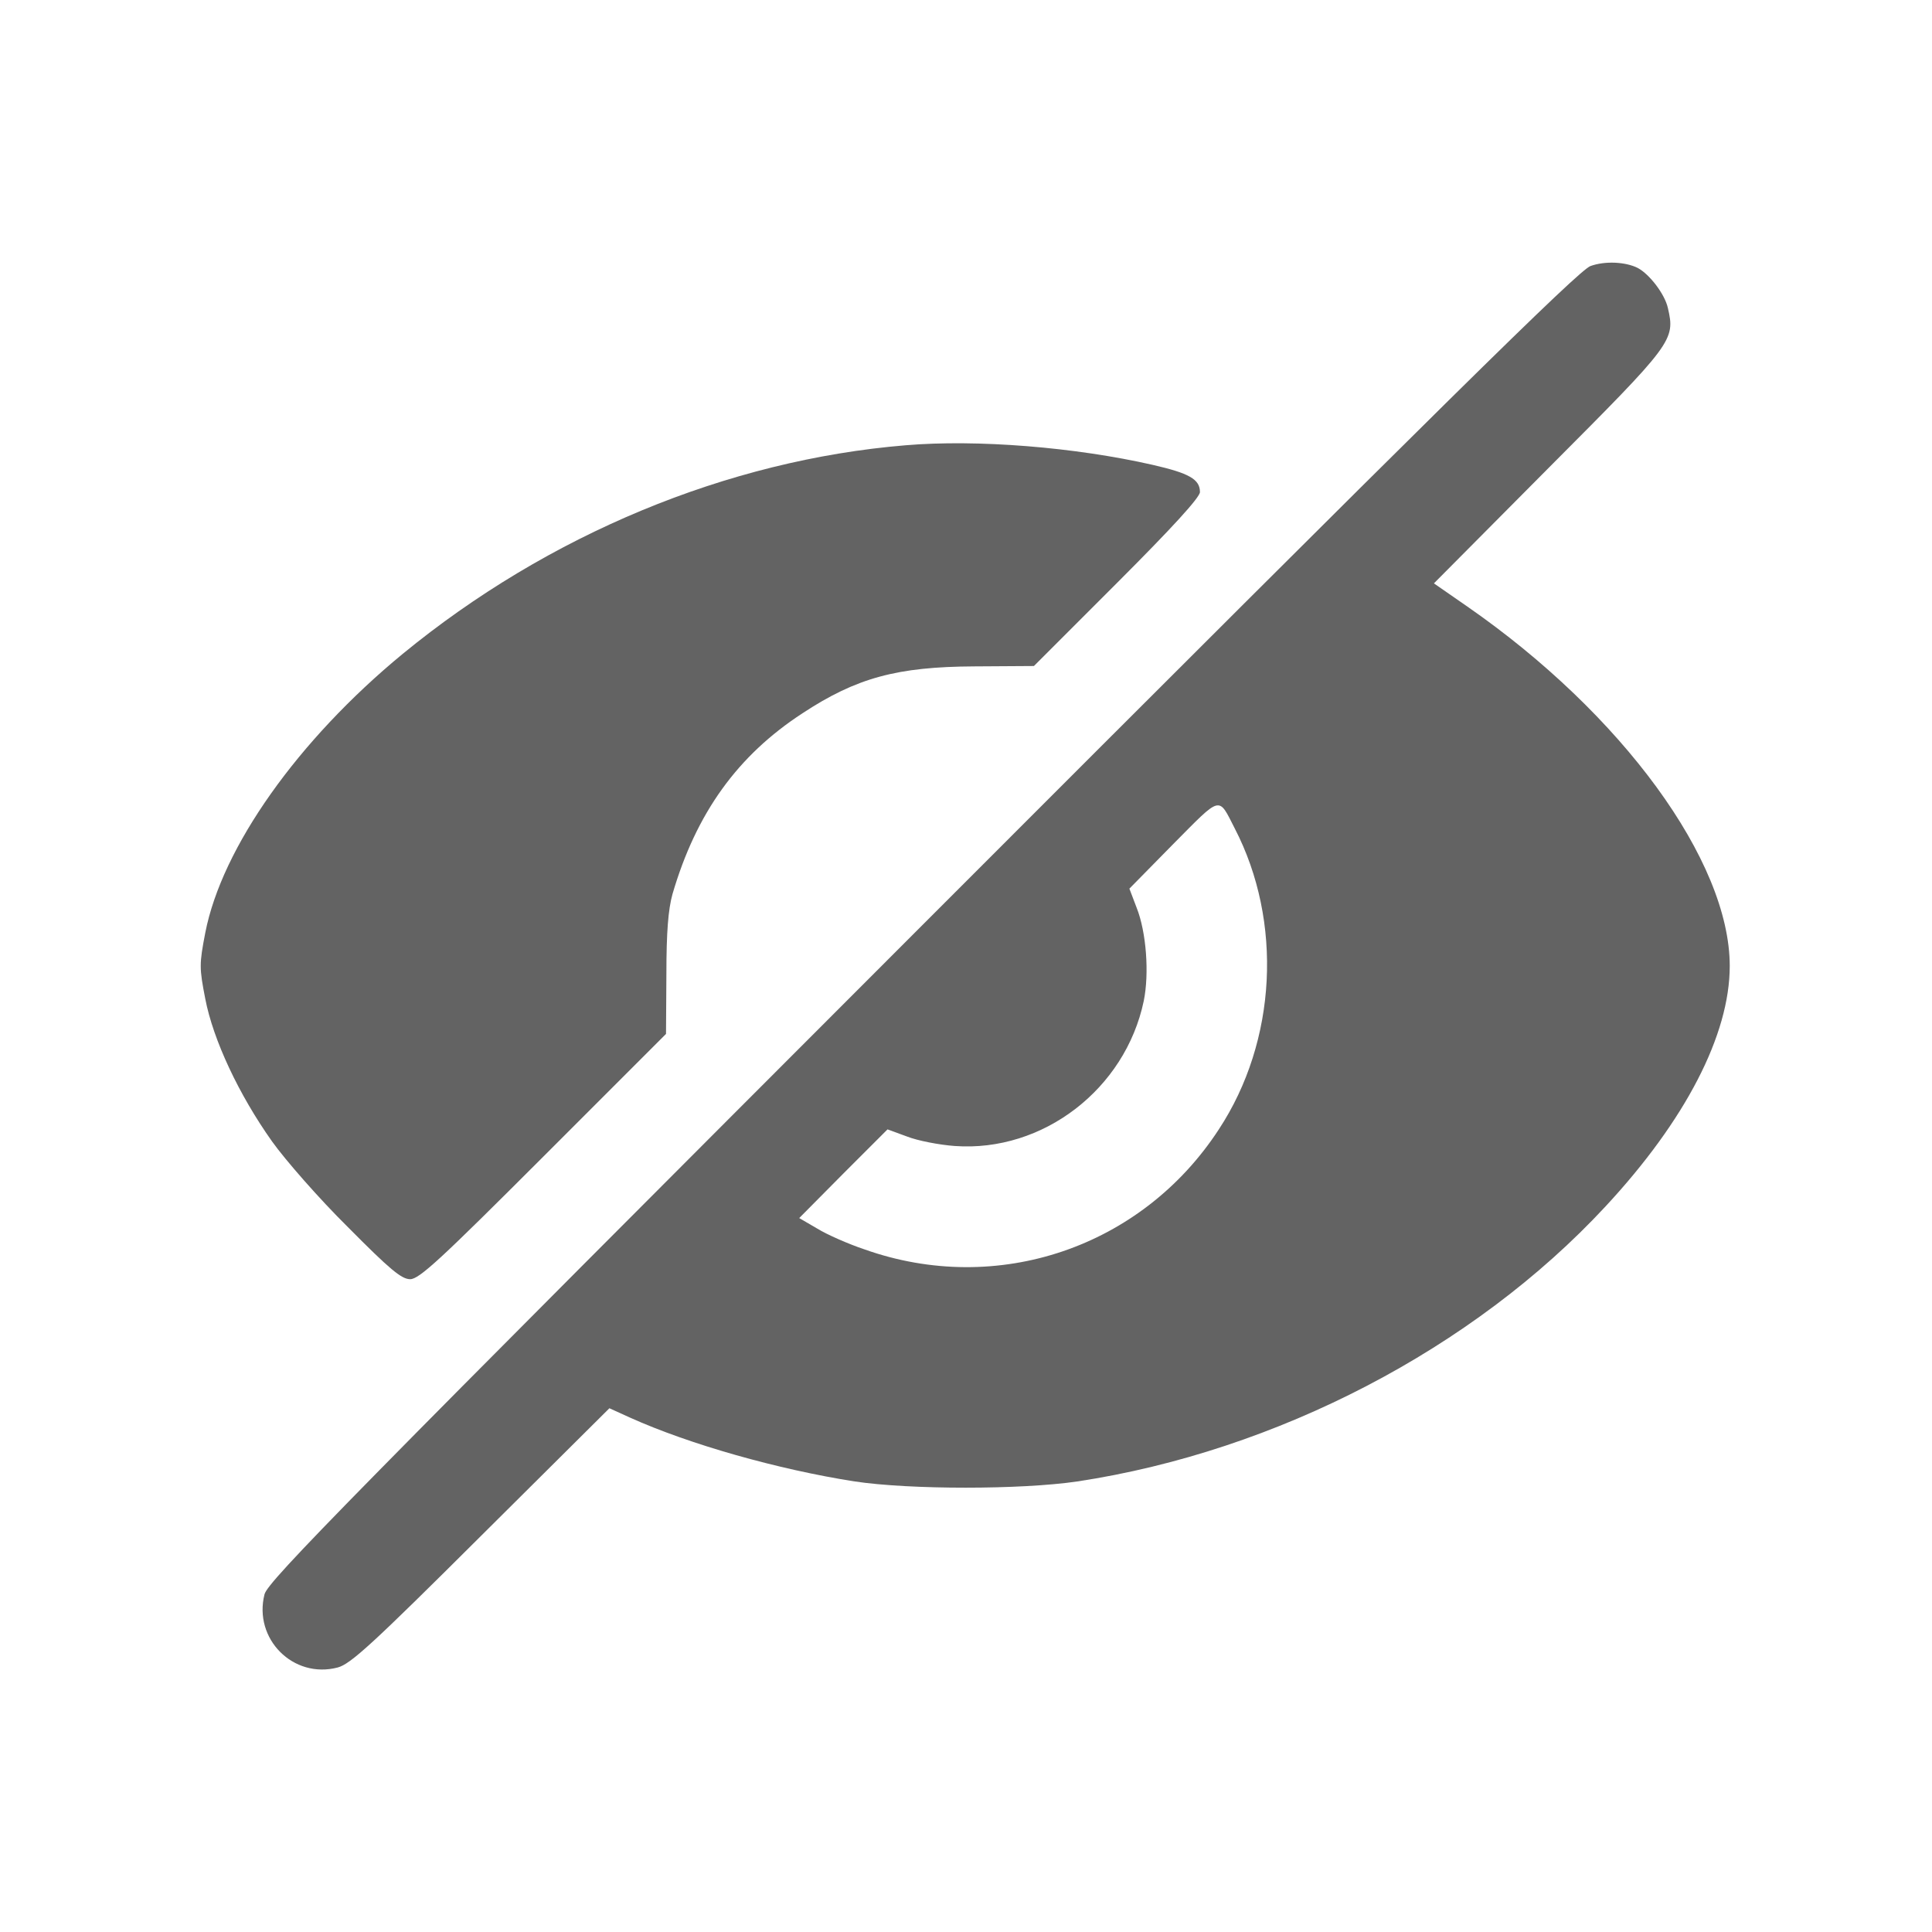 <?xml version="1.0" standalone="no"?>
<!DOCTYPE svg PUBLIC "-//W3C//DTD SVG 20010904//EN"
 "http://www.w3.org/TR/2001/REC-SVG-20010904/DTD/svg10.dtd">
<svg version="1.0" xmlns="http://www.w3.org/2000/svg"
 width="512pt" height="512pt" viewBox="0 0 512 512"
 preserveAspectRatio="xMidYMid meet">

<g transform="translate(0,512) scale(0.1,-0.1)"
fill="#636363" stroke="none">
<path d="M4215 4415 c-31 -11 -382 -357 -1771 -1747 -1520 -1521 -1734 -1738
-1743 -1773 -30 -118 76 -225 194 -194 34 9 92 62 380 349 l340 338 55 -25
c158 -71 391 -137 595 -169 147 -22 440 -22 590 0 528 80 1050 352 1399 728
213 229 330 456 330 638 0 278 -285 668 -696 953 l-88 61 304 306 c330 331
336 338 316 424 -8 36 -48 89 -80 106 -32 16 -86 19 -125 5z m-943 -1490 c128
-247 112 -564 -42 -798 -204 -313 -587 -443 -939 -318 -42 14 -99 39 -125 55
l-48 28 117 118 117 117 52 -19 c28 -11 85 -22 126 -25 234 -17 452 151 501
384 15 73 7 183 -19 248 l-19 50 116 118 c129 130 119 128 163 42z"/>
<path d="M2400 3940 c-472 -39 -948 -237 -1333 -553 -278 -229 -479 -513 -523
-739 -16 -83 -16 -93 0 -175 21 -109 89 -254 177 -378 35 -49 125 -152 201
-227 111 -112 142 -138 165 -138 24 0 81 53 353 325 l325 325 1 158 c0 113 5
172 16 212 63 216 173 368 345 480 143 94 251 123 455 124 l158 1 220 220
c147 147 220 227 220 241 0 34 -29 50 -125 72 -206 47 -466 68 -655 52z"/>
</g>
</svg>
